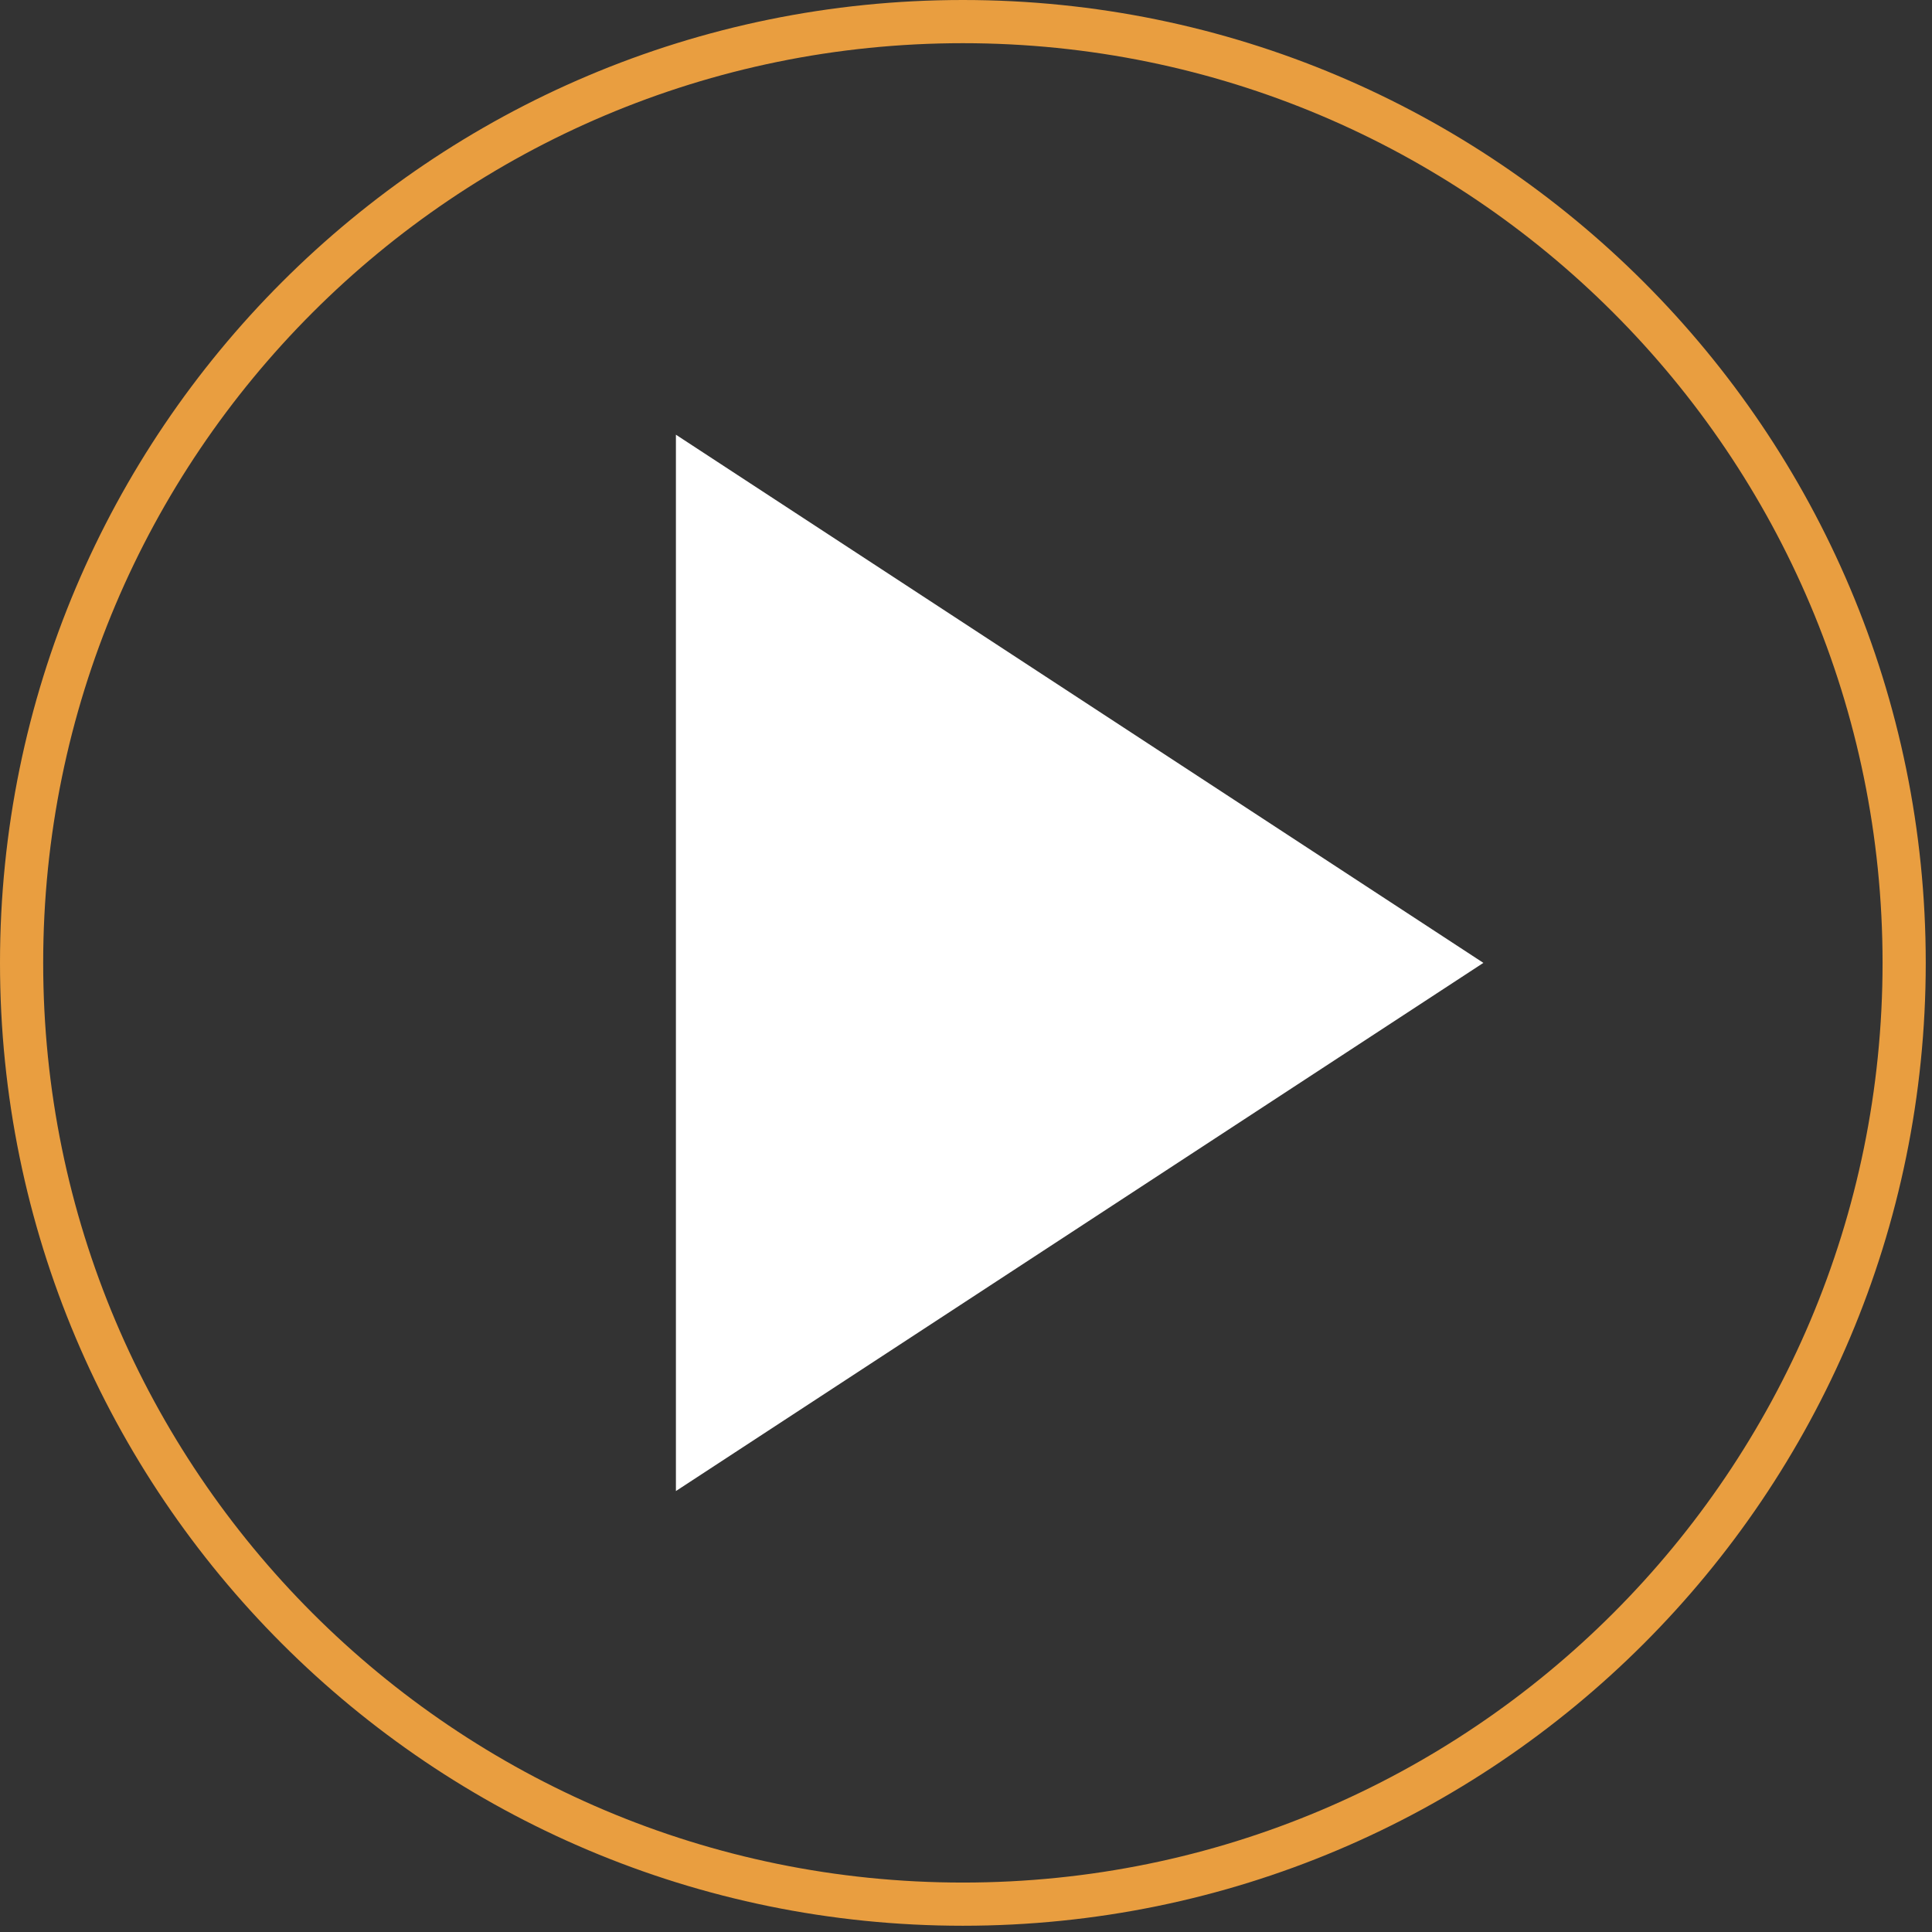 <svg width="136" height="136" viewBox="0 0 136 136" fill="none" xmlns="http://www.w3.org/2000/svg">
<rect x="0" y="0" width="136" height="136" fill="#333333" stroke="none"/>
<g clip-path="url(#clip0_4307_916)">
<path d="M67.78 134.04C104.374 134.04 134.04 104.374 134.04 67.78C134.04 31.186 104.374 1.52 67.78 1.52C31.186 1.52 1.52 31.186 1.52 67.78C1.52 104.374 31.186 134.04 67.78 134.04Z" stroke="#E99E40" stroke-width="3.04" stroke-miterlimit="10"/>
<path d="M47.58 30.6L104.42 67.78L47.58 104.96V30.6Z" fill="white"/>
</g>
<defs>
<clipPath id="clip0_4307_916">
<rect width="135.56" height="135.56" fill="white"/>
</clipPath>
</defs>
</svg>
